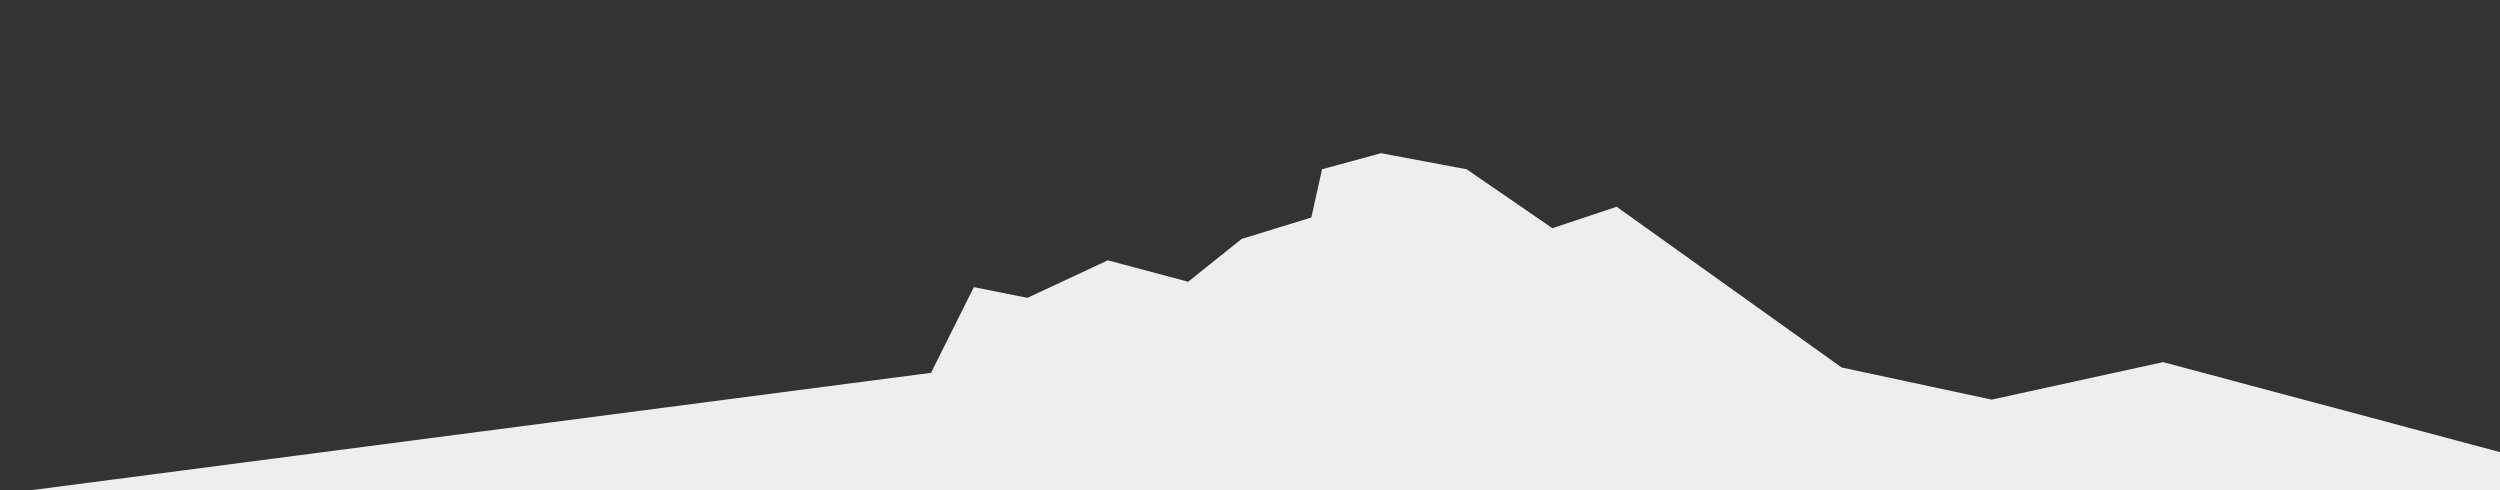 <svg xmlns="http://www.w3.org/2000/svg" width="466.7" height="91.5" style="enable-background:new 0 0 466.7 91.5" xml:space="preserve"><rect width="100%" height="100%" fill="#333333" stroke="none"/><path style="fill:#eee" d="M466.7 91.5v-7.1l-62.9-16.8-32 7-28-6-42-30-12 4-16-11-16-3-11 3-2 9-13 4-10 8-15-4-15 7-10-2-8 16L5.9 91.5z"/></svg>